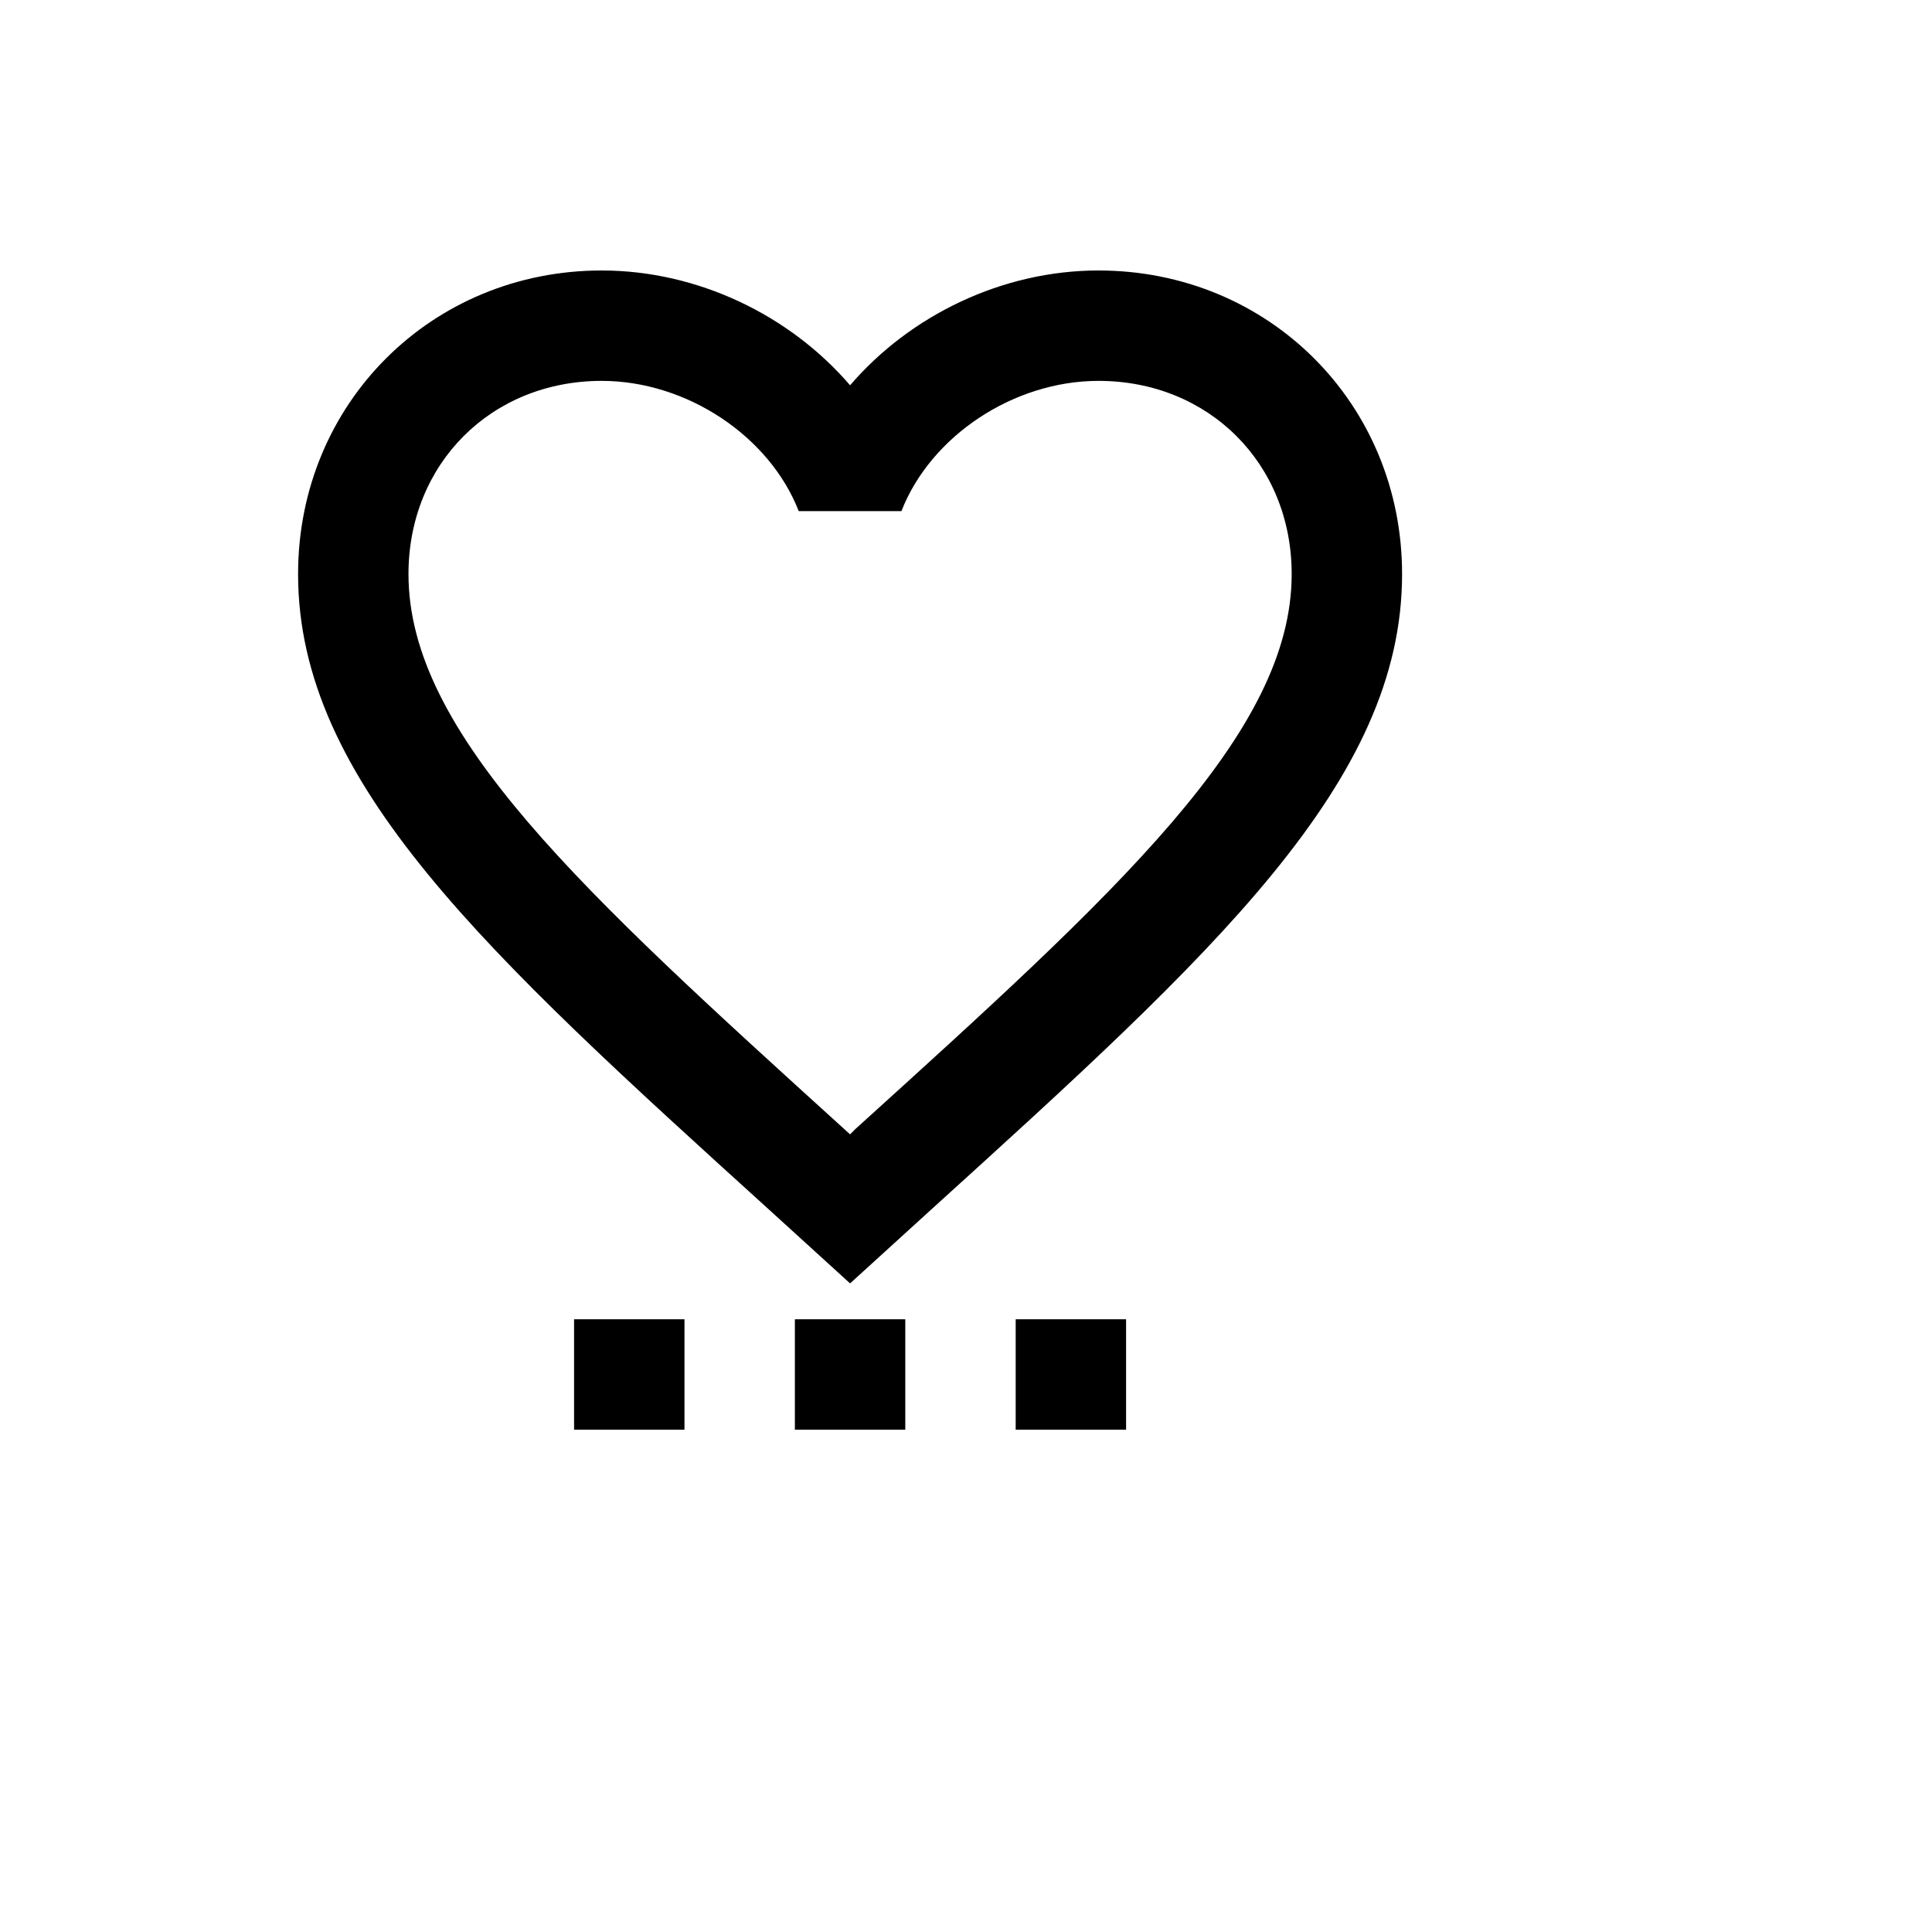 <svg xmlns="http://www.w3.org/2000/svg" version="1.1" xmlns:xlink="http://www.w3.org/1999/xlink" width="100%" height="100%" id="svgWorkerArea" viewBox="-25 -25 625 625" xmlns:idraw="https://idraw.muisca.co" style="background: white;"><defs id="defsdoc"><pattern id="patternBool" x="0" y="0" width="10" height="10" patternUnits="userSpaceOnUse" patternTransform="rotate(35)"><circle cx="5" cy="5" r="4" style="stroke: none;fill: #ff000070;"></circle></pattern></defs><g id="fileImp-81594285" class="cosito"><path id="pathImp-411642148" class="grouped" d="M160.714 401.786C160.714 401.786 196.429 401.786 196.429 401.786 196.429 401.786 196.429 437.5 196.429 437.5 196.429 437.5 160.714 437.5 160.714 437.5 160.714 437.5 160.714 401.786 160.714 401.786M232.143 437.5C232.143 437.5 267.857 437.5 267.857 437.5 267.857 437.5 267.857 401.786 267.857 401.786 267.857 401.786 232.143 401.786 232.143 401.786 232.143 401.786 232.143 437.5 232.143 437.5M303.571 437.5C303.571 437.5 339.286 437.5 339.286 437.5 339.286 437.5 339.286 401.786 339.286 401.786 339.286 401.786 303.571 401.786 303.571 401.786 303.571 401.786 303.571 437.5 303.571 437.5M428.571 160.714C428.571 228.036 367.857 283.214 275.893 366.607 275.893 366.607 250 390.179 250 390.179 250 390.179 224.107 366.607 224.107 366.607 132.143 283.214 71.429 228.036 71.429 160.714 71.429 105.536 114.643 62.5 169.643 62.5 200.714 62.5 230.536 76.964 250 99.643 269.464 76.964 299.286 62.5 330.357 62.5 385.357 62.5 428.571 105.536 428.571 160.714M392.857 160.714C392.857 125 366.071 98.214 330.357 98.214 302.857 98.214 276.071 116.072 266.607 140.357 266.607 140.357 233.393 140.357 233.393 140.357 223.929 116.072 197.143 98.214 169.643 98.214 133.929 98.214 107.143 125 107.143 160.714 107.143 212.321 163.214 263.214 248.036 340.179 248.036 340.179 250 341.964 250 341.964 250 341.964 251.786 340.179 251.786 340.179 336.786 263.214 392.857 212.321 392.857 160.714 392.857 160.714 392.857 160.714 392.857 160.714"></path></g></svg>
